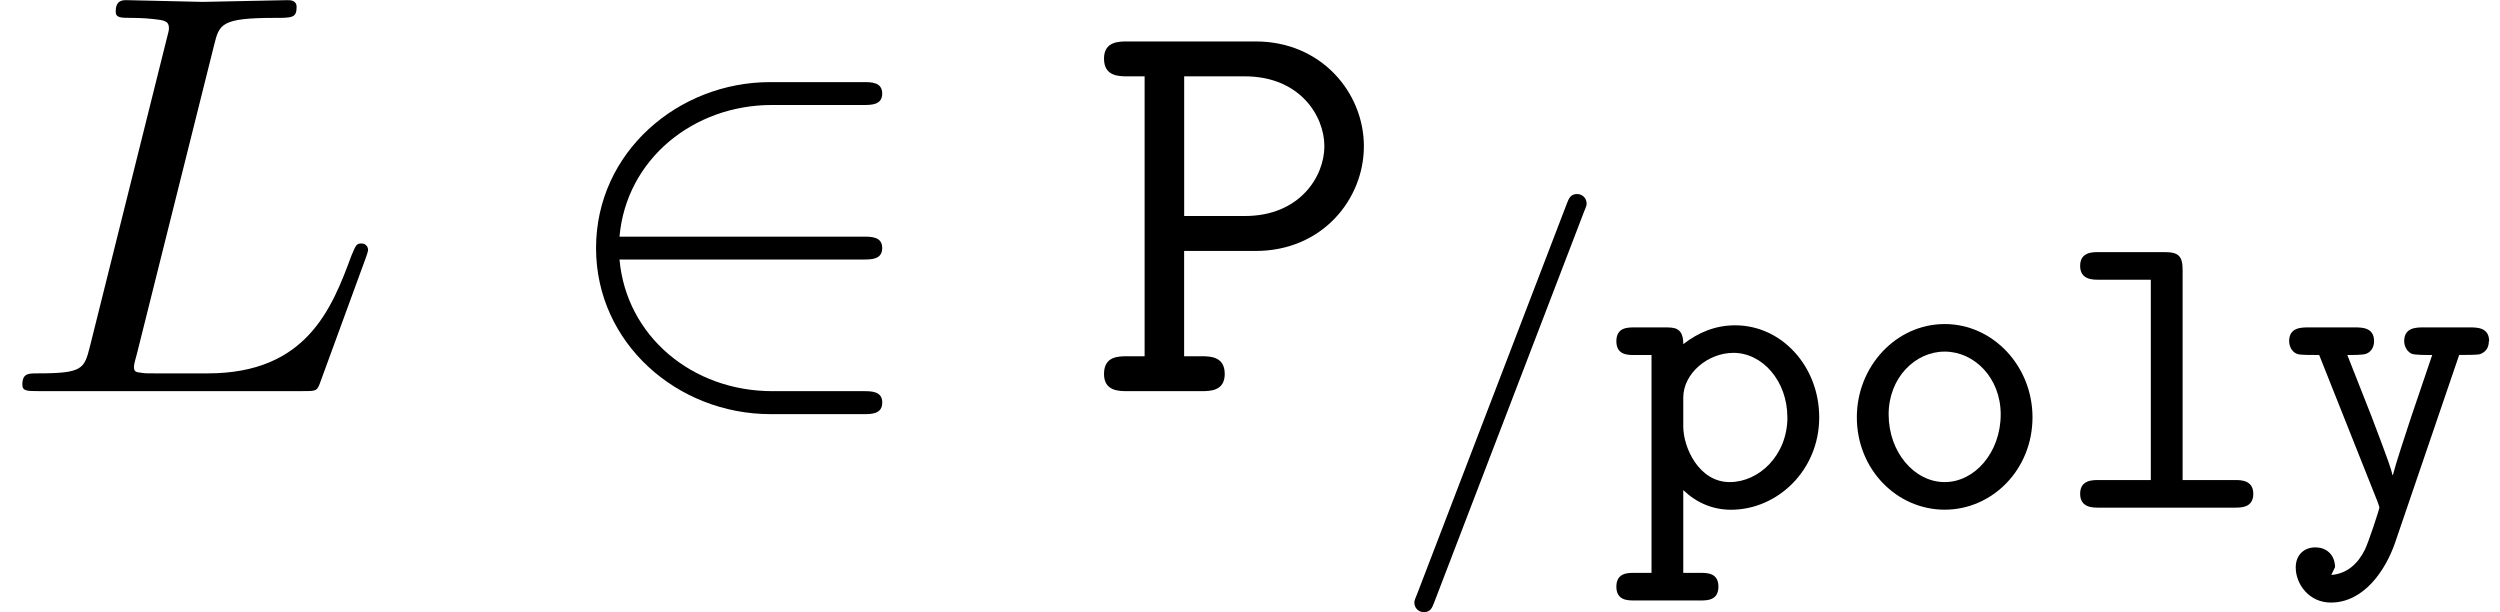 <?xml version='1.0' encoding='UTF-8'?>
<!-- This file was generated by dvisvgm 3.2.2 -->
<svg version='1.1' xmlns='http://www.w3.org/2000/svg' xmlns:xlink='http://www.w3.org/1999/xlink' width='47.647pt' height='11.667pt' viewBox='0 -7.455 47.647 11.667'>
<defs>
<path id='g0-72' d='m3.762-.263c0-.263-.239-.263-.351-.263h-.996v-4.001c0-.271-.08-.343-.343-.343h-1.259c-.12 0-.351 0-.351 .263s.239 .263 .351 .263h.996v3.818h-.996c-.12 0-.351 0-.351 .263s.239 .263 .351 .263h2.598c.12 0 .351 0 .351-.263z'/>
<path id='g0-81' d='m3.786-1.722c0-.972-.749-1.777-1.674-1.777s-1.674 .805-1.674 1.777c0 .996 .765 1.761 1.674 1.761s1.674-.765 1.674-1.761zm-.606-.056c0 .725-.494 1.291-1.068 1.291s-1.068-.566-1.068-1.291c0-.693 .502-1.196 1.068-1.196s1.068 .502 1.068 1.196z'/>
<path id='g0-84' d='m3.953-1.722c0-.964-.709-1.753-1.602-1.753c-.375 0-.701 .135-.988 .359c0-.319-.175-.319-.343-.319h-.59c-.128 0-.343 0-.343 .263s.215 .263 .343 .263h.327v4.152h-.327c-.128 0-.343 0-.343 .263s.215 .263 .343 .263h1.259c.128 0 .343 0 .343-.263s-.215-.263-.343-.263h-.327v-1.578c.247 .239 .558 .375 .909 .375c.885 0 1.682-.749 1.682-1.761zm-.606 0c0 .725-.542 1.235-1.1 1.235c-.59 0-.885-.662-.885-1.06v-.55c0-.462 .47-.853 .956-.853c.558 0 1.028 .542 1.028 1.227z'/>
<path id='g0-118' d='m4.025-3.172c0-.263-.231-.263-.367-.263h-.885c-.135 0-.367 0-.367 .263c0 .024 .008 .175 .143 .239c.056 .024 .255 .024 .391 .024l-.406 1.196c-.12 .367-.295 .893-.343 1.092h-.008c-.024-.112-.072-.255-.399-1.116l-.462-1.172c.12 0 .303 0 .359-.024c.072-.024 .151-.104 .151-.239c0-.263-.231-.263-.367-.263h-.885c-.135 0-.367 0-.367 .263c0 .04 .016 .199 .167 .247c.048 .016 .271 .016 .406 .016l1.116 2.805c.024 .064 .032 .104 .032 .104c0 .024-.207 .662-.279 .805c-.135 .271-.343 .454-.638 .478l.072-.151c-.008-.255-.183-.375-.375-.375c-.215 0-.375 .143-.375 .383c0 .319 .255 .669 .669 .669c.63 0 1.044-.614 1.227-1.148l1.219-3.571c.135 0 .351 0 .399-.016c.088-.032 .167-.104 .167-.247z'/>
<path id='g20-61' d='m3.754-5.794c0-.104-.08-.183-.183-.183c-.128 0-.159 .096-.191 .175l-2.861 7.46c-.048 .112-.048 .128-.048 .151c0 .104 .08 .183 .183 .183c.128 0 .159-.096 .191-.175l2.861-7.46c.048-.112 .048-.128 .048-.151z'/>
<path id='g1-83' d='m5.236-4.669c0-1.015-.807-1.996-2.062-1.996h-2.444c-.164 0-.447 0-.447 .327c0 .338 .284 .338 .447 .338h.327v5.335h-.327c-.175 0-.447 0-.447 .338c0 .327 .284 .327 .447 .327h1.407c.164 0 .447 0 .447-.327c0-.338-.284-.338-.447-.338h-.327v-2.007h1.364c1.265 0 2.062-.982 2.062-1.996zm-.753 0c0 .578-.469 1.331-1.516 1.331h-1.156v-2.662h1.156c1.047 0 1.516 .753 1.516 1.331z'/>
<path id='g18-50' d='m6.36 .218c0-.218-.207-.218-.36-.218h-1.735c-1.527 0-2.782-1.047-2.913-2.509h4.647c.153 0 .36 0 .36-.218s-.207-.218-.36-.218h-4.647c.131-1.484 1.418-2.509 2.902-2.509h1.745c.153 0 .36 0 .36-.218s-.207-.218-.36-.218h-1.778c-1.745 0-3.316 1.331-3.316 3.164c0 1.811 1.549 3.164 3.327 3.164h1.767c.153 0 .36 0 .36-.218z'/>
<path id='g21-76' d='m7.015-2.695c0-.044-.033-.12-.131-.12s-.109 .055-.185 .229c-.371 1.004-.851 2.247-2.738 2.247h-1.025c-.153 0-.175 0-.24-.011c-.109-.011-.142-.022-.142-.109c0-.033 0-.055 .055-.251l1.473-5.891c.098-.393 .131-.513 1.156-.513c.327 0 .415 0 .415-.207c0-.131-.12-.131-.175-.131l-1.615 .033l-1.451-.033c-.076 0-.207 0-.207 .218c0 .12 .098 .12 .305 .12c0 0 .229 0 .415 .022c.196 .022 .295 .033 .295 .175c0 .044-.011 .076-.044 .207l-1.462 5.858c-.109 .425-.131 .513-.993 .513c-.185 0-.295 0-.295 .218c0 .12 .098 .12 .295 .12h5.051c.262 0 .273 0 .338-.185l.862-2.356c.044-.12 .044-.153 .044-.153z'/>
</defs>
<g id='page288'>
<use x='0' y='0' xlink:href='#g21-76'/>
<use x='10.455' y='0' xlink:href='#g18-50'/>
<use x='20.758' y='0' xlink:href='#g1-83'/>
<use x='26.485' y='2.22' xlink:href='#g20-61'/>
<use x='30.719' y='2.22' xlink:href='#g0-84'/>
<use x='34.951' y='2.22' xlink:href='#g0-81'/>
<use x='39.183' y='2.22' xlink:href='#g0-72'/>
<use x='43.415' y='2.22' xlink:href='#g0-118'/>
</g>
</svg>